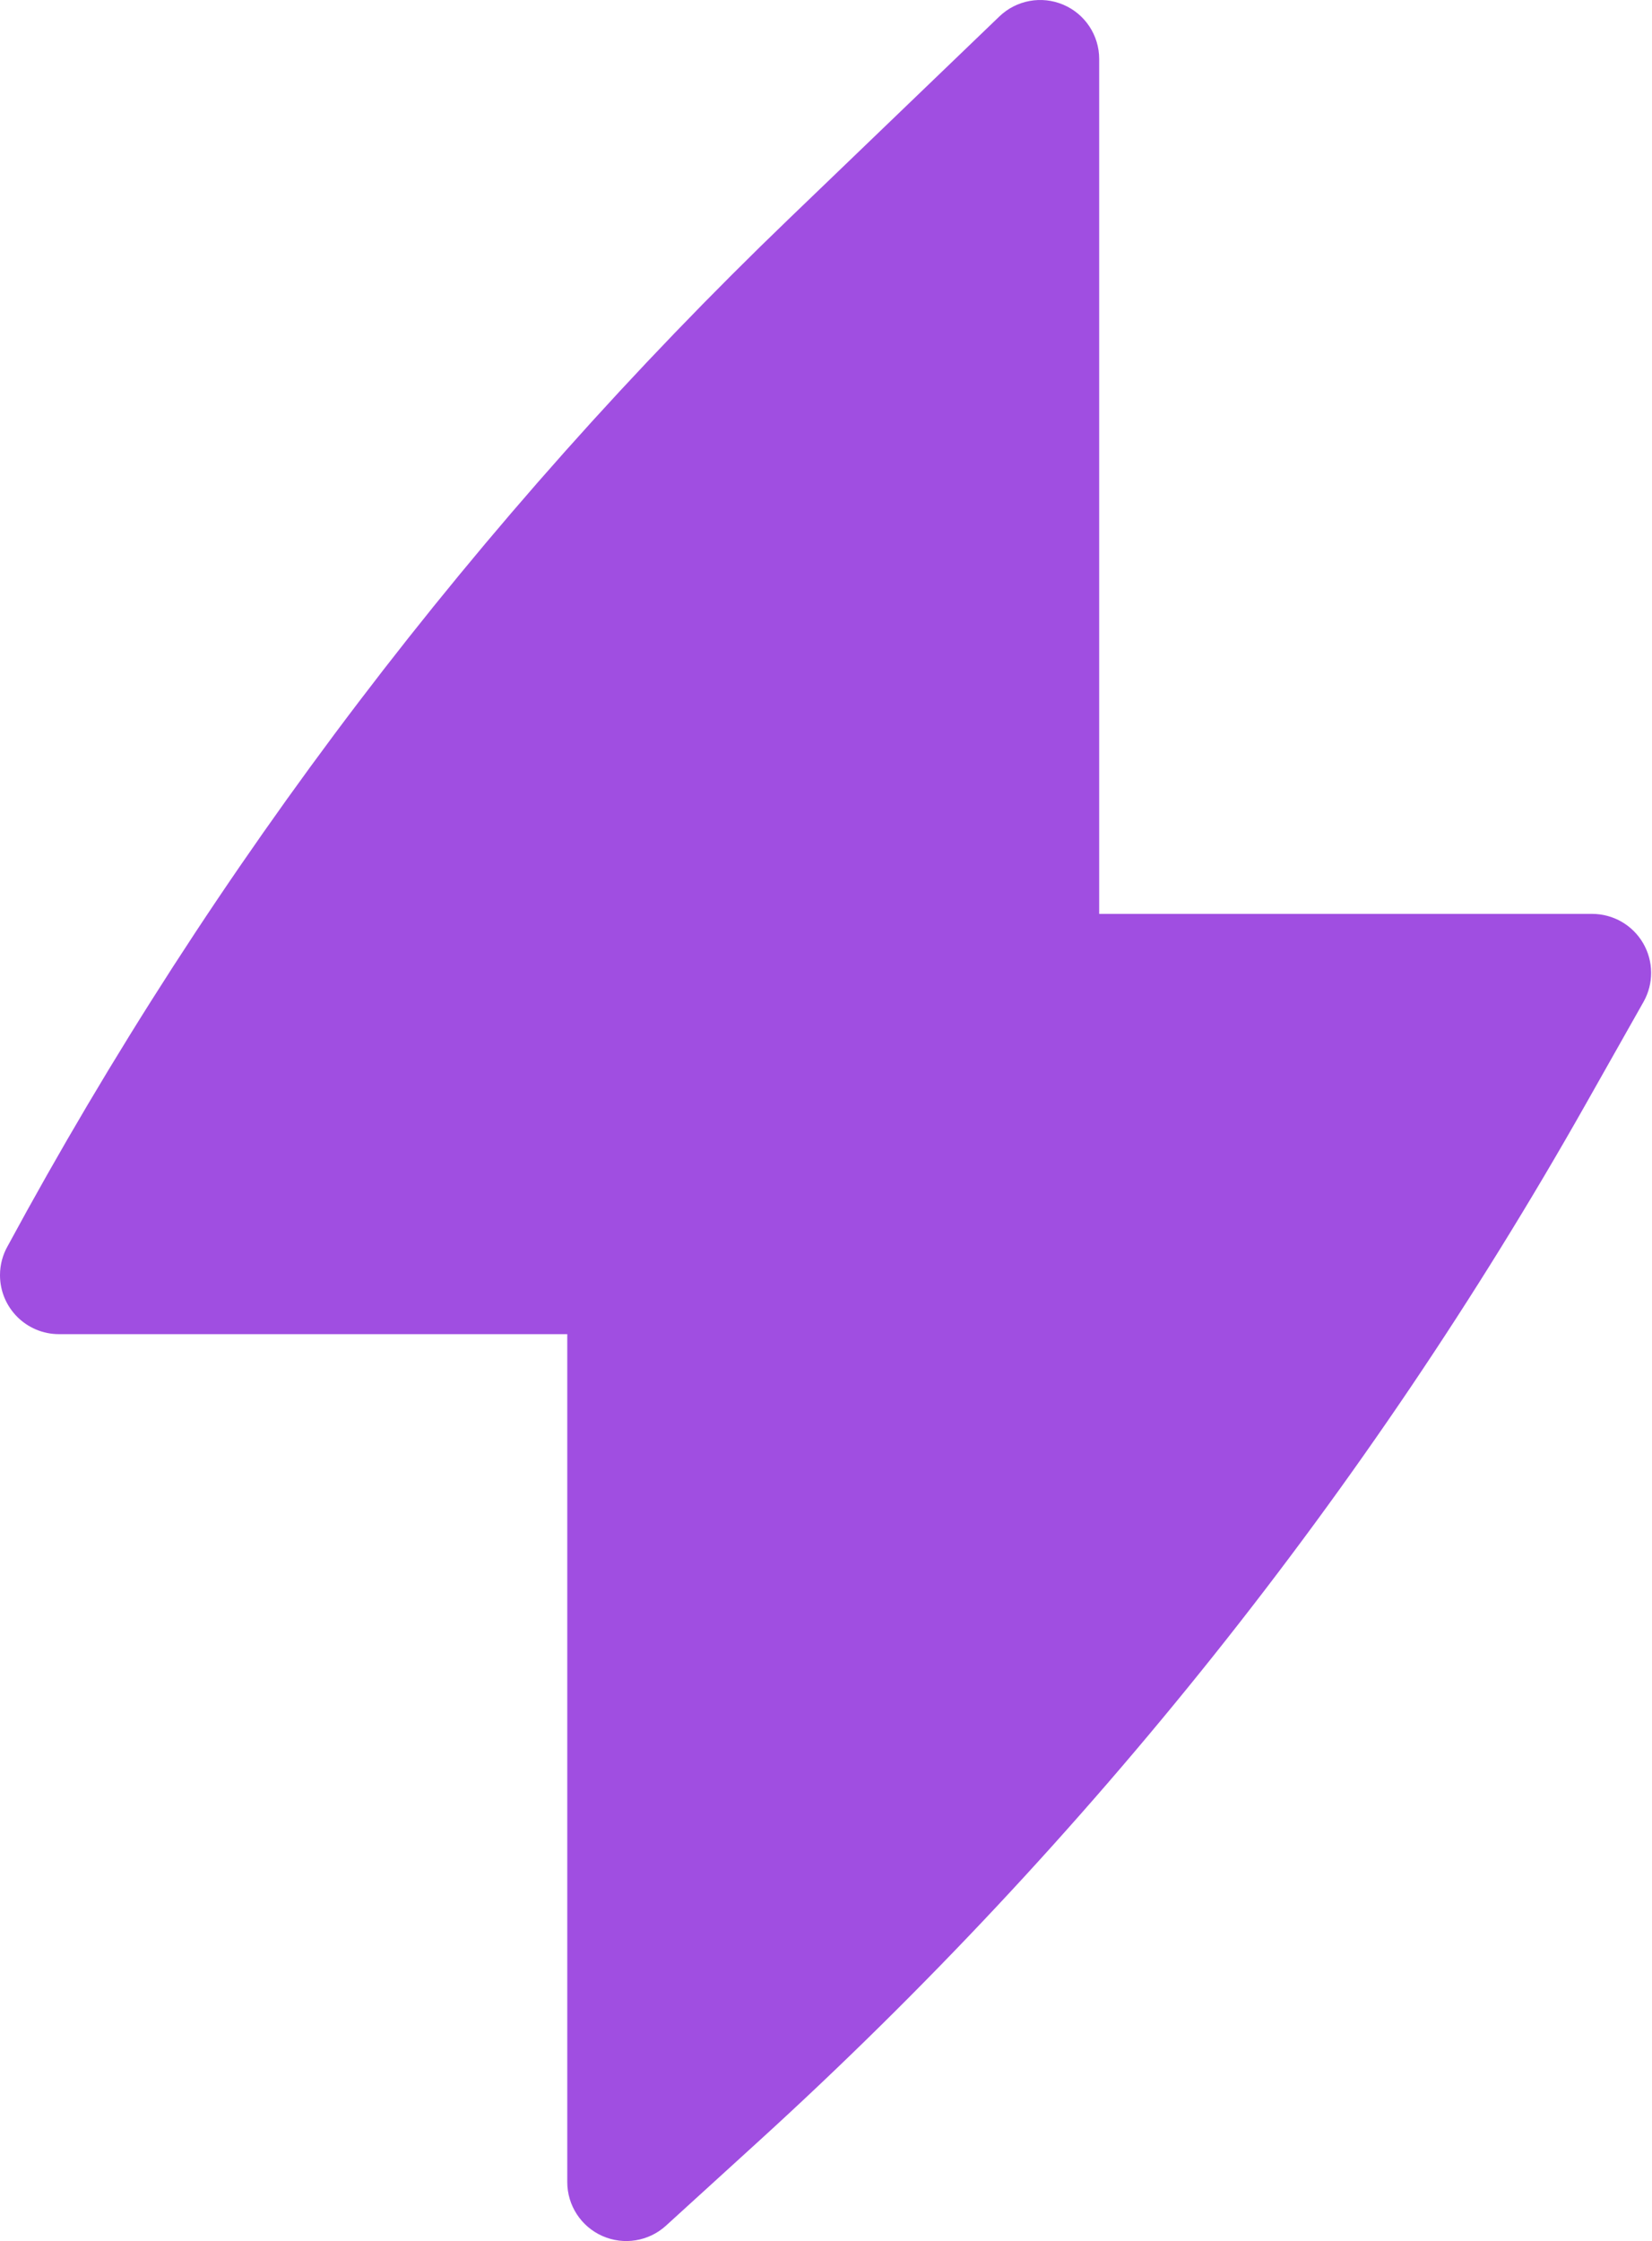 <?xml version="1.0" encoding="UTF-8"?> <svg xmlns="http://www.w3.org/2000/svg" width="101" height="137" viewBox="0 0 101 137" fill="none"> <path d="M67.202 3.605C67.202 2.16 66.339 0.854 65.009 0.288C63.679 -0.278 62.14 0.005 61.098 1.007L48.278 13.333C29.19 31.687 13.061 52.888 0.466 76.18C0.169 76.704 0 77.309 0 77.954C0 79.945 1.614 81.559 3.605 81.559H34.682V133.395C34.682 134.822 35.525 136.115 36.831 136.692C38.137 137.269 39.66 137.021 40.716 136.06L46.452 130.835C66.531 112.544 83.571 91.174 96.933 67.527L100.481 61.247C101.111 60.131 101.102 58.764 100.456 57.657C99.809 56.549 98.624 55.868 97.342 55.868H67.202V3.605Z" fill="#A04EE1"></path> </svg> 